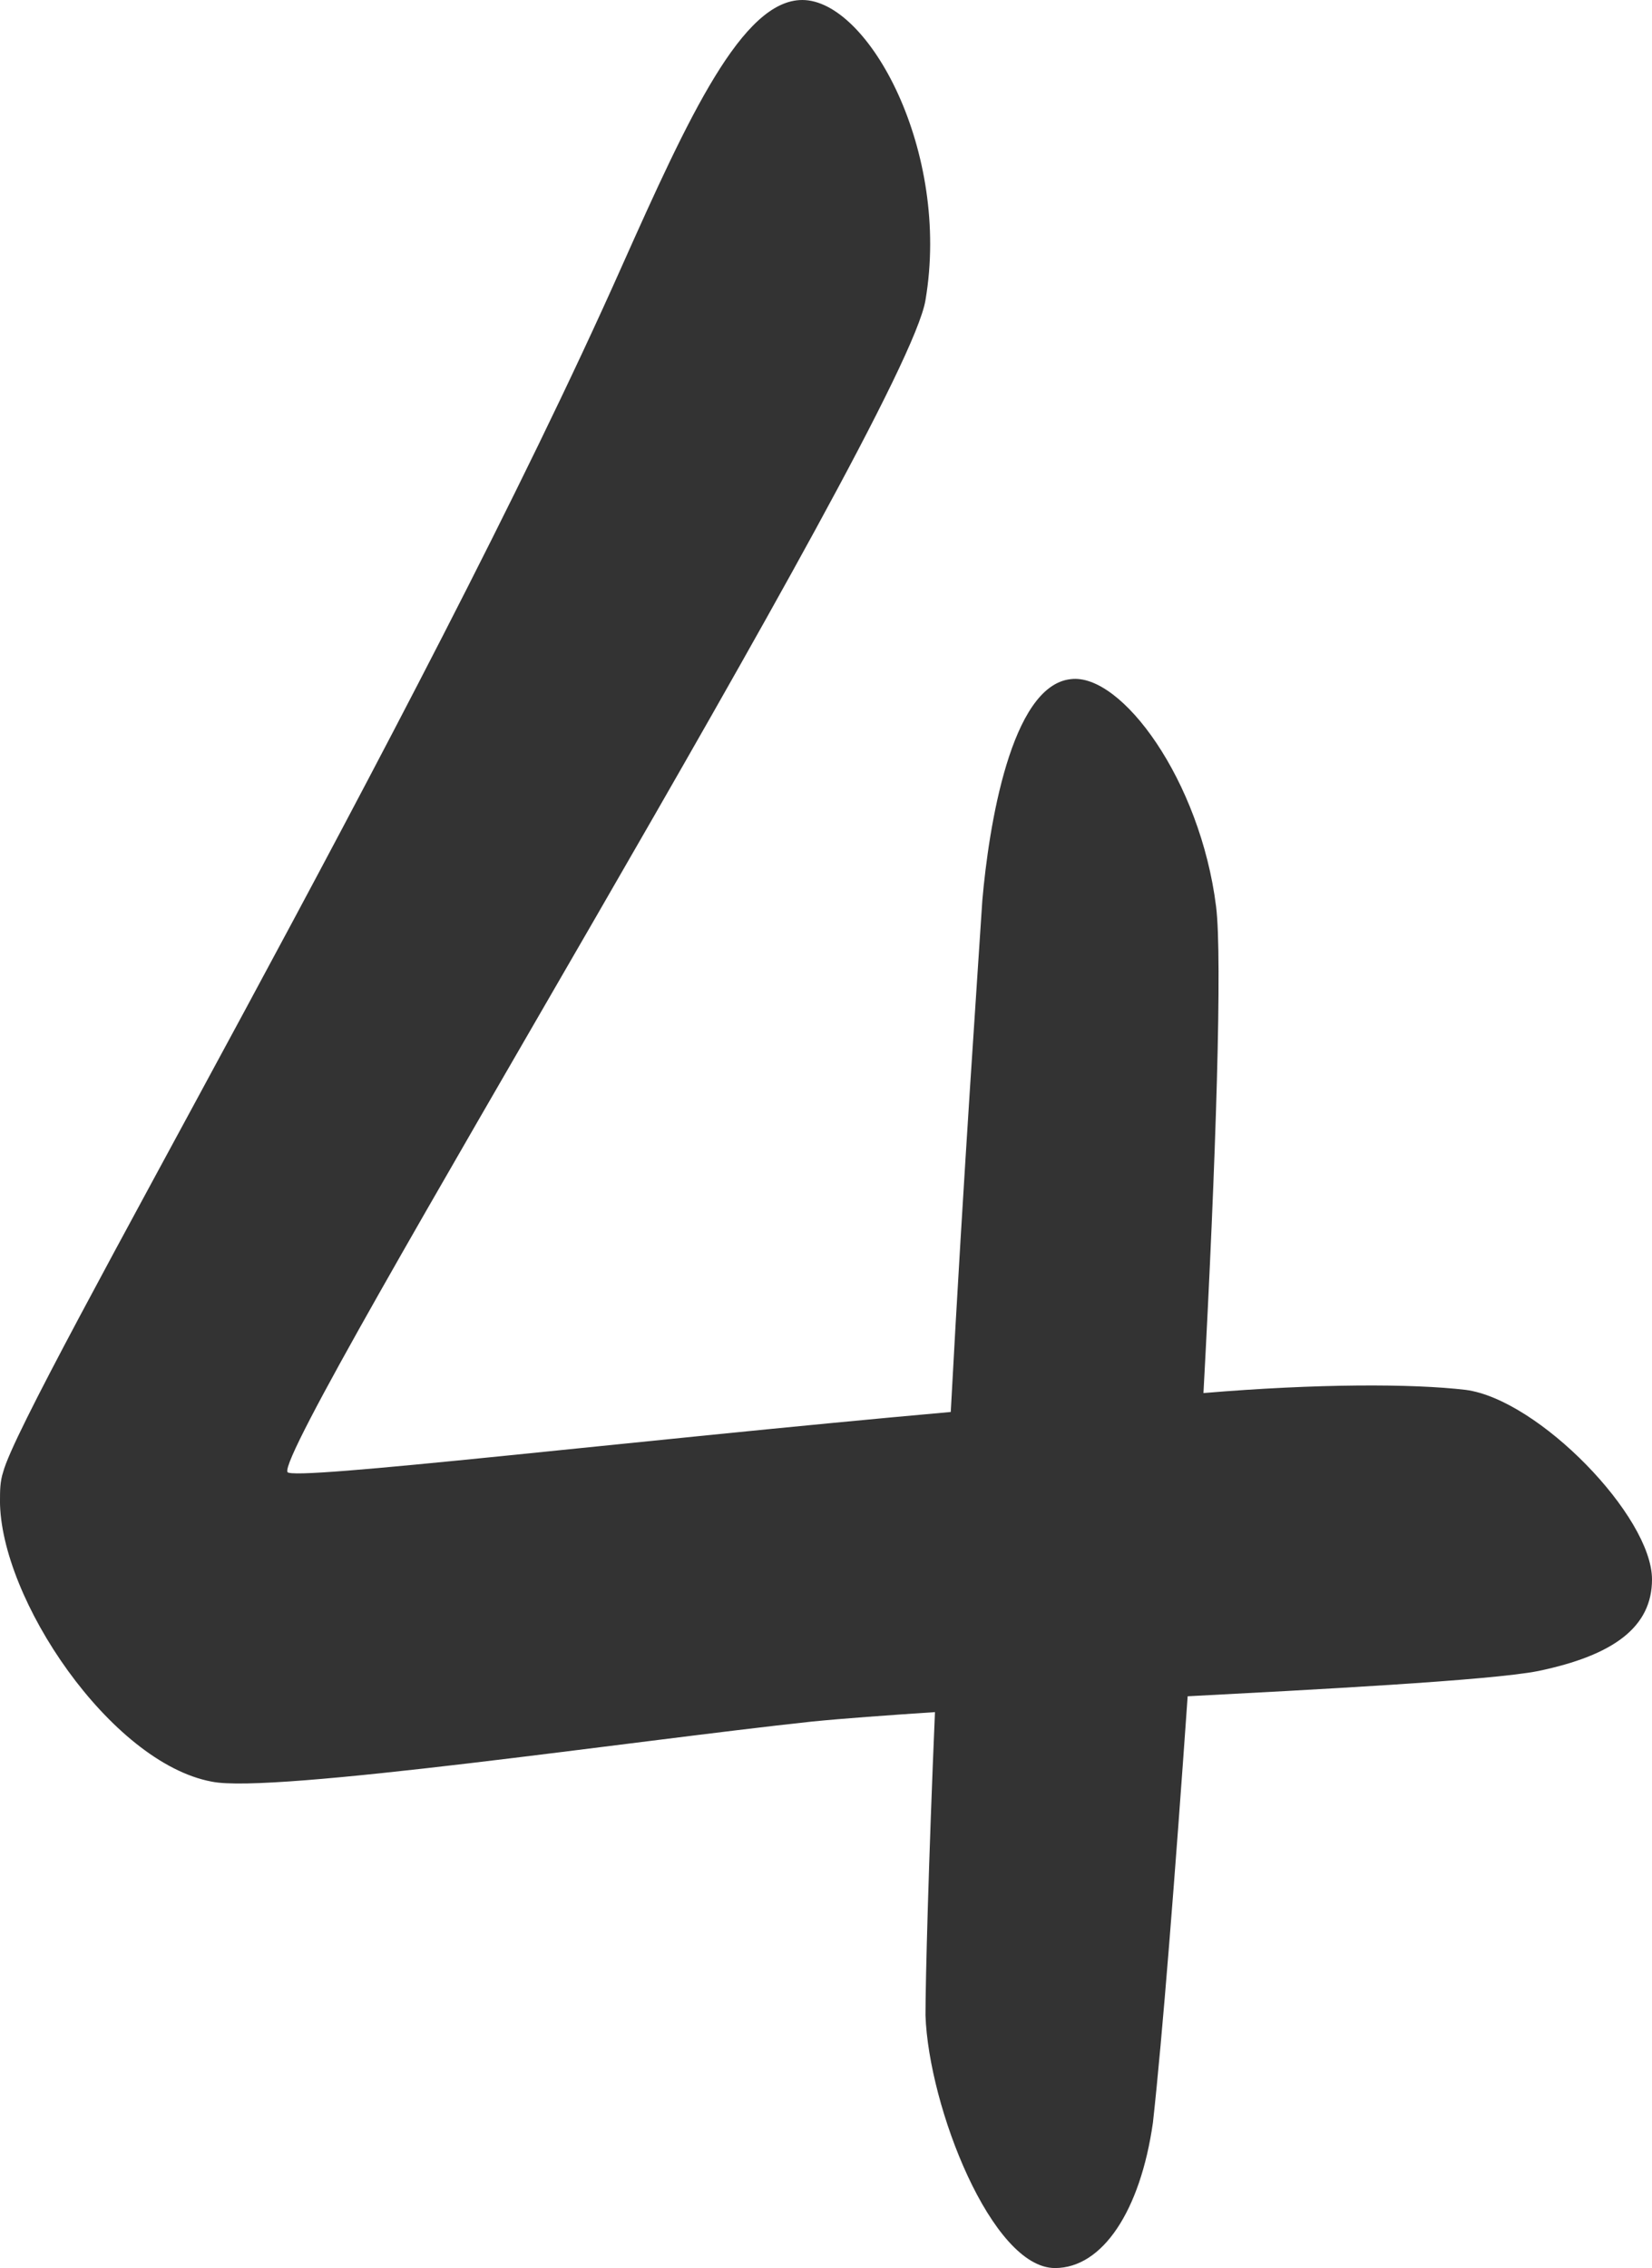 <?xml version="1.0" encoding="UTF-8"?><svg id="_レイヤー_2" xmlns="http://www.w3.org/2000/svg" viewBox="0 0 46.023 63.183"><defs><style>.cls-1{fill:#333;}</style></defs><g id="_文字"><path class="cls-1" d="m0,41.799c0-.264,0-.527.088-.792.528-2.023,11.616-20.943,17.247-33.614,1.848-4.137,3.344-7.393,5.016-7.393,1.848,0,4.136,4.225,3.432,8.36-.528,3.256-18.127,31.854-17.775,32.646.088.265,9.592-.88,18.479-1.672.352-6.6.792-12.848.88-14.255.176-2.024.792-5.984,2.464-6.16,1.408-.176,3.608,2.815,4.048,6.336.176,1.407,0,7.039-.352,13.552,3.168-.265,5.808-.265,7.304-.089,2.024.265,5.192,3.521,5.192,5.28,0,1.32-1.056,2.112-3.168,2.552-1.32.265-6.424.528-9.768.704-.352,5.016-.704,9.504-.968,11.88-.352,2.464-1.408,4.048-2.728,4.048-1.76,0-3.52-4.488-3.608-7.04,0-.968.088-4.312.264-8.447-1.32.088-2.552.176-3.432.264-4.928.528-15.048,2.023-16.72,1.672-2.816-.528-5.896-5.104-5.896-7.832Z"/></g></svg>